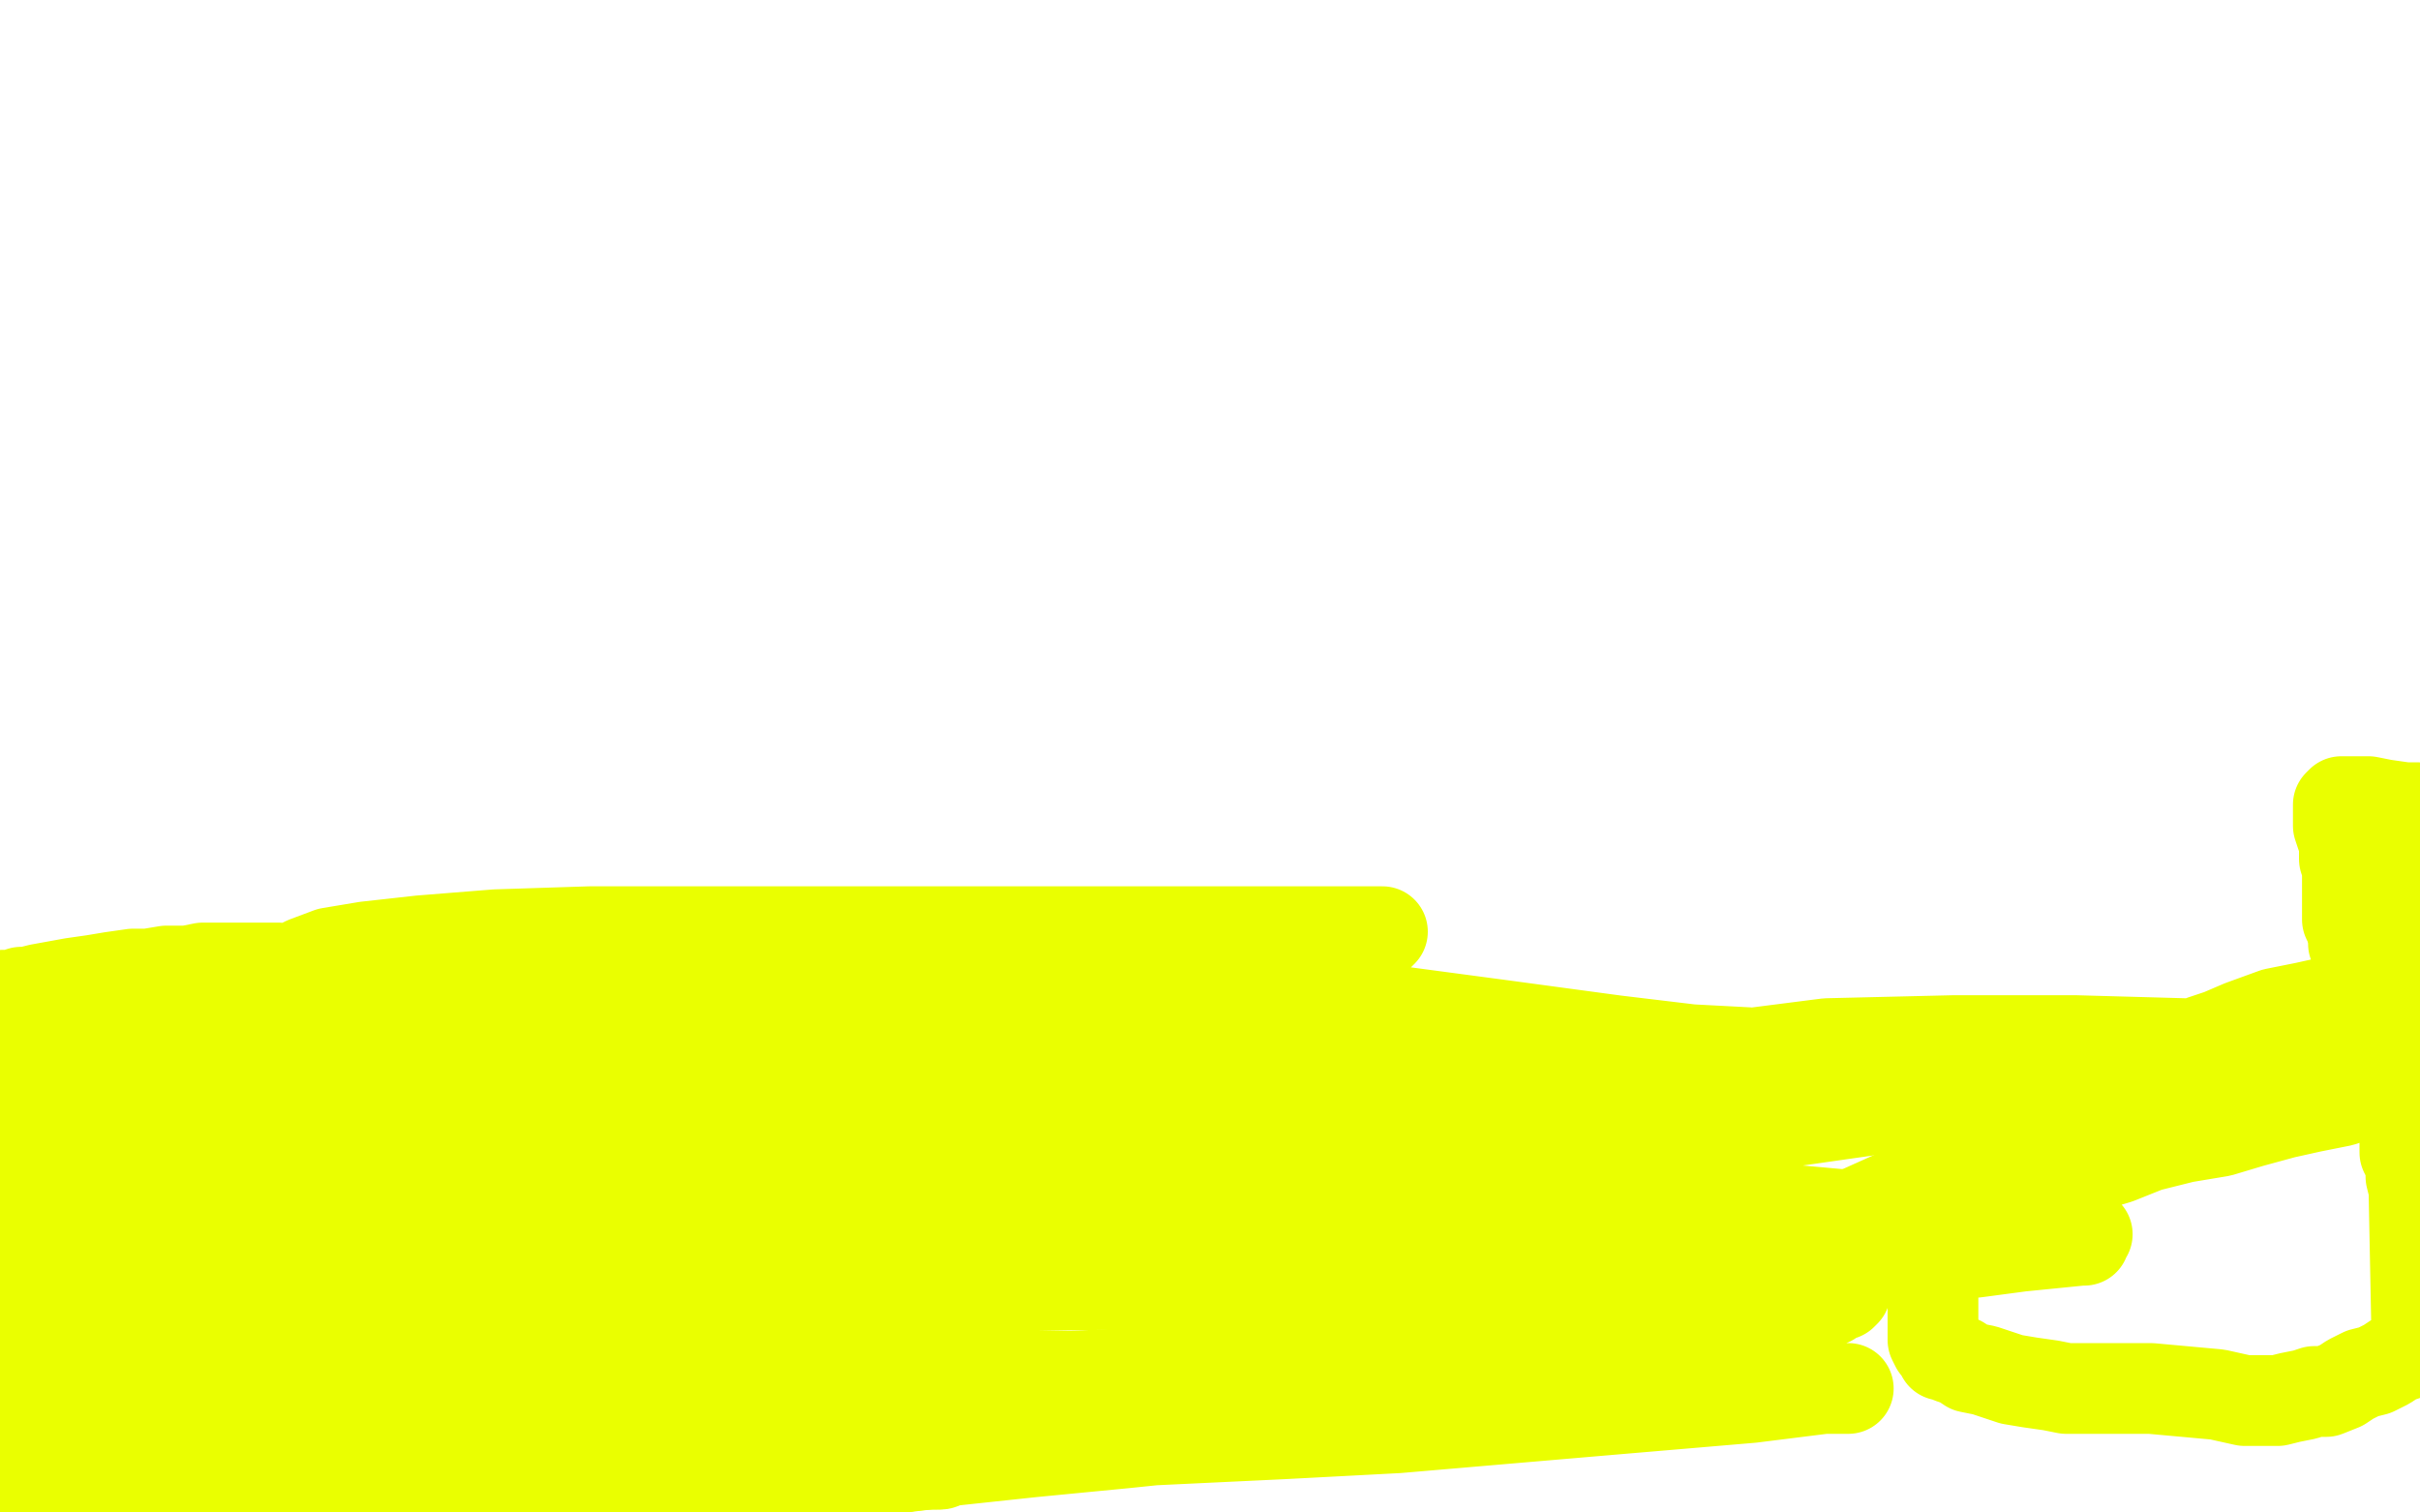 <?xml version="1.0" standalone="no"?>
<!DOCTYPE svg PUBLIC "-//W3C//DTD SVG 1.1//EN"
"http://www.w3.org/Graphics/SVG/1.1/DTD/svg11.dtd">

<svg width="800" height="500" version="1.1" xmlns="http://www.w3.org/2000/svg" xmlns:xlink="http://www.w3.org/1999/xlink" style="stroke-antialiasing: false"><desc>This SVG has been created on https://colorillo.com/</desc><rect x='0' y='0' width='800' height='500' style='fill: rgb(255,255,255); stroke-width:0' /><polyline points="5,499 4,499 4,499 4,497 4,496 5,496 5,495 5,494 6,494 6,493 6,492 6,491 6,490 6,488 6,487 6,486 6,485 7,484 8,483 8,482 9,481 9,480 10,480 10,479 10,478 10,477 11,477 11,476 11,475 11,474 11,473 12,472 12,471 12,470 12,469 12,468 12,467 13,467 13,466 13,465 13,464 13,463 13,462 13,461 13,460 13,459 13,458 13,457 13,456 13,455 13,454 13,453 13,452 13,451 13,450 13,449 13,448 13,447 13,445 13,444 13,443 13,442 13,441 13,440 14,438 15,438 15,437 15,435 15,433 15,432 15,431 15,430 15,429 15,428 15,427 15,426 15,424 15,423 15,421 14,420 14,419 13,417 12,416 11,415 11,413 10,412 9,408 7,406 6,404 6,403 5,403 5,402 4,401 4,400 3,399 1,396 1,394 0,393 0,392 0,391 0,389 0,330 1,329 4,329 7,328 9,328 13,327 24,325 31,324 37,323 44,322 49,322 55,321 59,321 62,321 67,320 69,320 71,320 72,320 74,320 76,320 78,320 80,320 82,320 88,320 92,320 97,321 101,322 107,323 118,325 124,326 137,328 144,329 167,333 183,335 199,337 242,338 259,340 269,341 285,343 293,344 303,345 312,346 334,350 346,351 358,352 369,353 380,356 390,357 401,358 410,359 419,360 427,361 435,362 442,363 450,364 462,366 468,367 472,368 481,368 486,368 492,369 496,369 505,370 509,370 514,370 521,370 534,371 540,371 546,371 561,371 577,371 590,371 604,369 611,368 618,367 624,366 631,365 638,364 645,363 655,362 664,361 672,360 680,358 689,356 696,355 703,353 711,350 718,348 724,346 728,344 734,342 741,339 752,335 762,333 771,331 780,329 788,327 797,325 799,267 797,267 795,267 788,266 783,265 781,265 779,265 778,265 776,265 775,265 774,265 773,266 773,267 773,269 773,270 773,272 773,273 774,276 775,278 775,280 775,282 775,284 776,287 776,290 776,293 776,296 776,298 776,300 776,302 776,304 777,306 778,310 778,312 779,315 780,317 782,320 782,323 784,328 786,332 788,337 789,341 791,347 791,353 792,358 793,362 794,367 795,370 795,373 795,376 795,378 795,381 796,383 797,386 797,389 798,393 799,444 797,446 795,448 792,449 789,451 785,453 781,454 777,456 774,458 769,460 765,460 762,461 757,462 753,463 742,463 733,461 722,460 711,459 701,459 691,459 683,459 678,458 671,457 665,456 662,455 659,454 656,453 651,452 648,450 645,449 644,448 642,448 641,446 640,445 639,443 639,440 639,437 639,433 639,429 639,423 641,418 643,415 645,412 655,404 662,400 671,395 681,390 690,386 700,383 710,379 722,376 734,374 744,371 755,368 764,366 774,364 789,359 795,357 798,356 798,351 794,350 784,349 771,348 753,347 722,345 686,344 646,344 604,345 557,351 520,356 491,363 467,367 453,372 436,378 434,380 433,383 434,385 438,388 447,393 463,399 482,404 503,409 526,411 551,413 579,414 604,414 631,414 653,414 668,412 678,411 688,410 689,410 687,410 682,409 673,408 654,405 626,404 587,400 540,396 482,390 422,386 362,384 300,386 251,387 217,389 200,392 191,393 189,393 194,395 211,397 245,402 302,406 359,408 419,408 478,408 535,408 587,408 627,408 660,408 676,408 686,408 690,408 675,406 614,402 570,398 517,392 456,384 385,376 311,369 219,363 140,358 67,356 9,354 37,359 78,359 116,359 156,359 184,357 201,356 211,355 216,354 218,354 215,354 209,354 200,355 186,355 166,355 144,355 94,357 72,359 52,360 37,361 25,364 18,365 16,365 15,365 20,365 33,366 50,367 70,370 87,371 102,372 121,374 136,377 150,378 159,379 166,380 169,381 170,381 168,381 163,381 152,379 137,377 109,374 75,369 36,363 0,339 10,337 17,337 20,337 21,337 21,336 20,335 19,335 16,335 11,334 3,334 5,333 9,333 12,333 14,333 17,333 19,333 22,333 25,332 28,330 30,329 32,328 33,327 35,327 35,326 37,326 38,325 39,325 41,324 45,323 51,322 58,321 65,321 71,321 78,321 86,321 95,321 105,321 114,321 125,321 135,321 143,321 151,321 156,321 158,321 157,321 155,321 150,321 143,321 134,321 123,322 112,323 103,324 94,325 84,326 61,328 40,332 28,336 26,338 25,339 28,342 37,344 54,346 79,348 111,348 149,348 194,344 240,340 288,334 341,327 383,321 417,316 438,312 450,310 456,309 457,308 454,308 447,308 437,308 425,308 412,308 393,308 372,308 350,308 325,308 295,308 265,308 233,308 195,308 164,309 139,311 121,313 109,315 101,318 97,320 96,323 99,325 106,327 119,330 134,333 155,338 189,341 225,344 261,348 297,350 327,350 357,351 385,351 413,352 435,353 450,353 460,354 466,354 469,354 467,355 463,355 455,355 443,355 421,355 391,353 349,349 297,345 239,341 182,339 133,340 92,344 68,347 58,349 53,350 69,352 147,357 250,359 363,359 418,359 474,359 521,357 557,355 584,353 599,352 608,351 613,350 614,350 611,350 604,350 592,350 578,348 559,347 534,344 497,339 452,333 402,328 343,326 294,326 253,327 217,329 188,332 165,335 152,337 144,339 140,341 140,342 143,346 150,350 164,356 190,365 222,376 260,385 300,394 351,403 393,411 430,416 464,421 490,424 504,425 514,426 517,427 514,427 506,427 485,425 452,424 413,418 363,414 311,411 246,408 189,408 135,408 86,408 42,409 6,411 18,418 50,418 88,418 143,418 197,418 248,418 295,416 377,412 430,408 446,406 445,404 415,399 378,394 329,390 271,384 205,378 137,374 64,372 26,369 59,371 94,371 127,371 165,372 198,372 220,372 236,372 248,372 256,372 260,372 262,372 260,372 255,372 246,372 215,370 166,369 136,369 105,367 69,365 37,365 1,365 0,383 34,387 67,388 110,388 146,388 176,388 200,388 217,388 229,388 235,388 237,388 236,388 233,387 225,386 191,382 143,379 96,377 57,377 41,377 30,377 24,377 21,377 23,377 28,377 34,377 44,377 56,377 70,378 85,379 101,380 116,381 133,382 150,383 170,385 184,386 196,386 206,387 213,388 217,388 218,389 214,390 209,390 198,390 182,390 158,390 127,388 86,384 39,381 13,406 47,411 79,416 110,419 141,422 172,426 195,428 210,431 221,433 228,434 234,435 237,436 238,436 239,437 239,438 238,438 236,438 232,438 224,438 213,438 199,438 176,436 143,435 94,433 45,431 1,429 4,433 42,433 131,433 210,433 246,434 271,436 285,437 295,438 301,439 303,440 301,440 299,440 296,440 291,440 284,439 273,437 258,435 224,430 182,425 130,421 73,417 13,413 35,455 81,457 128,459 172,461 253,461 326,461 351,461 367,461 380,461 391,461 399,461 405,461 410,461 408,461 405,461 399,461 389,461 349,458" style="fill: none; stroke: #eaff00; stroke-width: 30; stroke-linejoin: round; stroke-linecap: round; stroke-antialiasing: false; stroke-antialias: 0; opacity: 1.0"/>
<polyline points="349,458 313,455 269,449 216,443 164,439 109,437 66,436 28,449 69,451 113,453 205,455 254,455 308,455 354,455 393,453 420,453 445,453 461,453 474,453" style="fill: none; stroke: #eaff00; stroke-width: 30; stroke-linejoin: round; stroke-linecap: round; stroke-antialiasing: false; stroke-antialias: 0; opacity: 1.0"/>
<polyline points="474,453 486,453 498,453 501,453 503,453 502,453 500,454 495,455 485,457 472,458 451,459 422,459 381,459 319,459 200,459 142,462 87,468 43,472 6,477" style="fill: none; stroke: #eaff00; stroke-width: 30; stroke-linejoin: round; stroke-linecap: round; stroke-antialiasing: false; stroke-antialias: 0; opacity: 1.0"/>
<polyline points="310,484 311,484 302,484 291,485 276,485 248,485 202,483 87,477 19,475" style="fill: none; stroke: #eaff00; stroke-width: 30; stroke-linejoin: round; stroke-linecap: round; stroke-antialiasing: false; stroke-antialias: 0; opacity: 1.0"/>
<polyline points="6,477 135,499 159,496 184,494 207,492 227,490 244,489 259,488 272,487 296,485 308,484 310,484" style="fill: none; stroke: #eaff00; stroke-width: 30; stroke-linejoin: round; stroke-linecap: round; stroke-antialiasing: false; stroke-antialias: 0; opacity: 1.0"/>
<polyline points="19,475 215,473 257,469 295,467 331,466 364,464 395,462 430,461 464,459 491,459 518,459 543,459 562,459 576,459 591,459 600,459 607,459 611,459 603,459 579,462 532,466 462,472 424,474 382,476 295,480 235,480 176,480 116,480 60,480 11,480 22,499 39,498 57,495 75,493 101,490 124,487 149,485 175,482 203,481 231,479 256,476 287,474 312,473 329,472 353,471 360,471 362,471 359,471 354,471 346,471 334,472 320,473 299,474 266,476 190,476 147,476 100,477 51,477 0,477 106,498 154,492 212,484 265,476 354,463 394,456 431,449 471,440 504,431 533,423 558,417 582,411 609,403 629,394 663,378 675,371 688,367 699,364 708,361 715,360 718,360 720,360 721,360 722,361 722,362 721,363 715,369 709,373 702,377 693,383 682,388 668,394 648,401 617,413 587,423 554,434 519,442 482,451 442,460 400,466 305,477 266,481 235,484 212,487 199,489 191,490 186,491 185,491 187,491 192,491 200,491 210,491 222,491 237,489 259,488 285,487 313,483 341,480 372,477 401,474 429,469 464,464 492,459 516,455 537,450 553,447 565,443 576,440 586,437 594,434 600,432 605,430 608,428 609,428 610,427 608,426 605,425 598,424 572,424 552,424 524,424 489,424 448,424 402,424 343,425 291,427 242,427 198,428 160,428 127,429 87,432 78,433 75,433 74,433 75,433 80,433 87,433 97,433 108,433 125,433 141,433 188,431 252,426 330,418 413,411 483,406 538,405 575,403 595,403 601,403 604,403 606,403 605,403 603,404 599,405 593,405 577,408 566,409 554,410 513,414 485,415 452,417 411,417 367,417 324,417 272,418 226,420 187,422 152,422 122,422 90,422 65,422 42,420 22,417 1,415" style="fill: none; stroke: #eaff00; stroke-width: 30; stroke-linejoin: round; stroke-linecap: round; stroke-antialiasing: false; stroke-antialias: 0; opacity: 1.0"/>
</svg>
